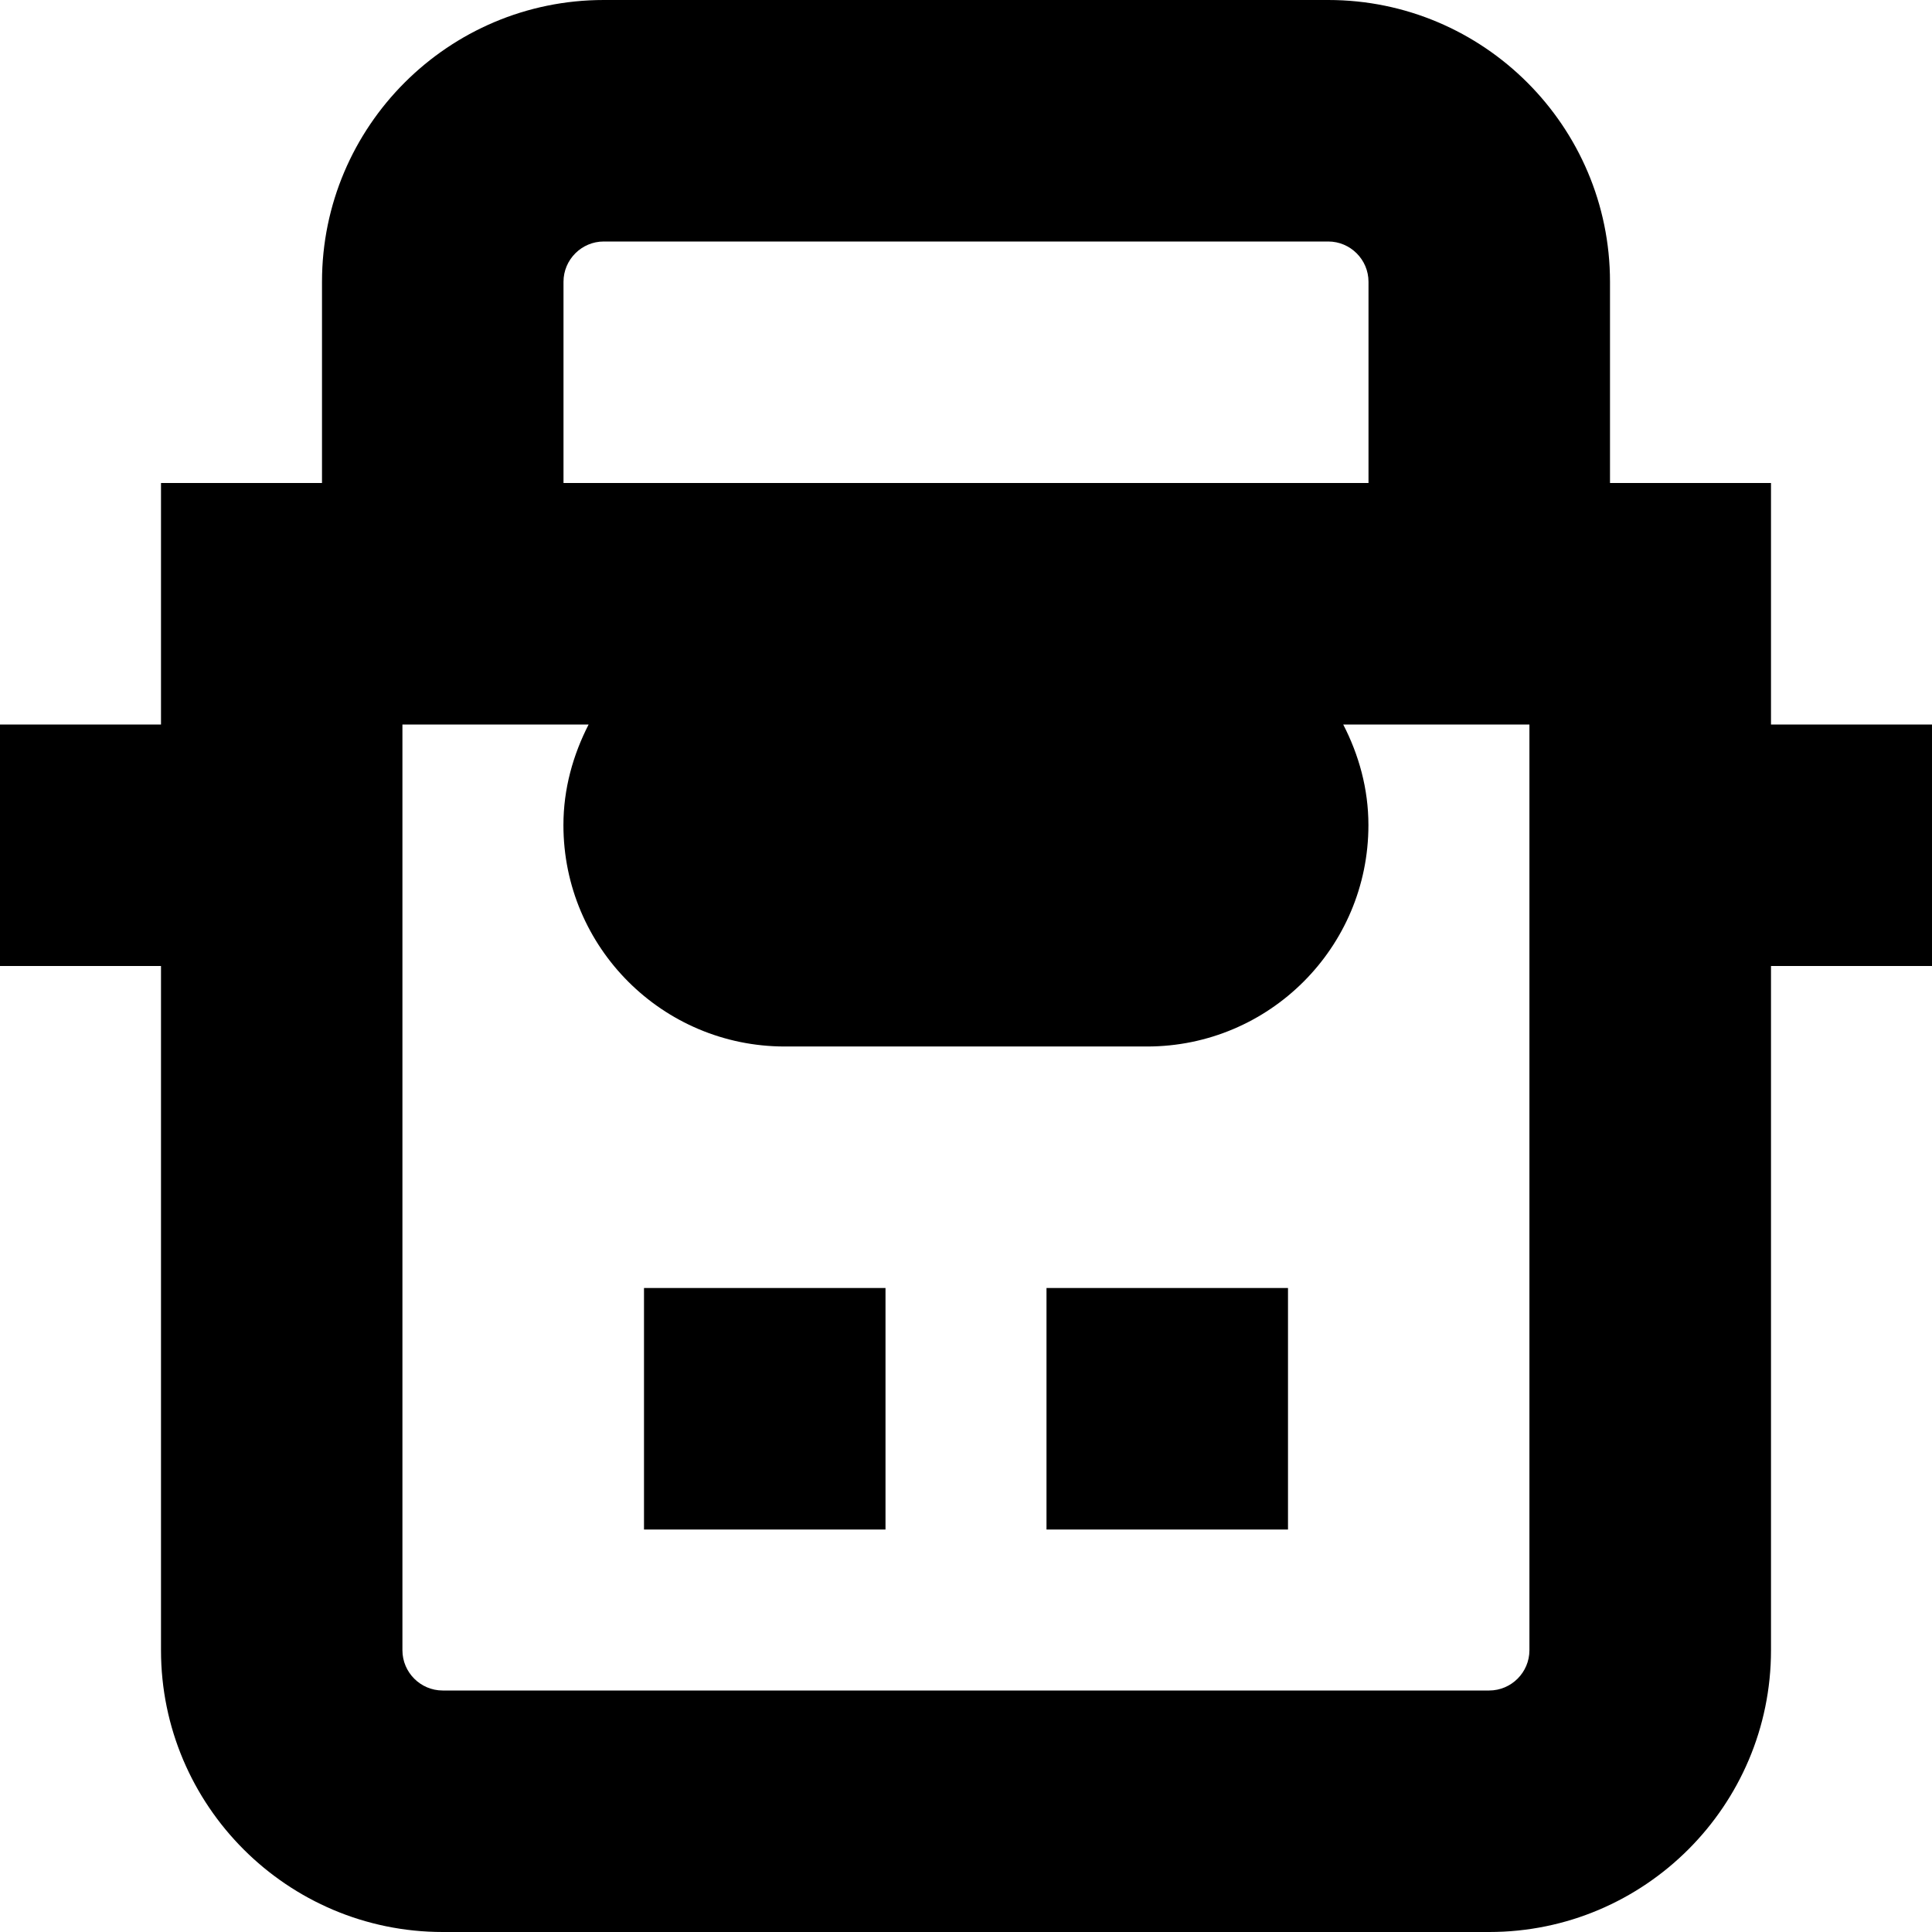 <?xml version="1.0" encoding="UTF-8"?>
<svg xmlns="http://www.w3.org/2000/svg" id="Layer_1" data-name="Layer 1" viewBox="0 0 24 24" width="512" height="512"><path d="M8,16h3v3h-3v-3Zm5,3h3v-3h-3v3Zm11-7h-2v8.5c0,1.93-1.57,3.5-3.5,3.5H5.5c-1.93,0-3.5-1.57-3.5-3.5V12H0v-3H2v-3h2V3.5c0-1.93,1.57-3.5,3.5-3.5h9c1.93,0,3.5,1.57,3.5,3.5v2.5h2v3h2v3ZM7,6h10V3.5c0-.275-.225-.5-.5-.5H7.5c-.275,0-.5,.225-.5,.5v2.5Zm12,3h-2.314c.194,.377,.313,.797,.313,1.25,0,1.519-1.231,2.75-2.75,2.75h-4.5c-1.519,0-2.75-1.231-2.75-2.75,0-.453,.12-.873,.313-1.25h-2.313v11.5c0,.275,.225,.5,.5,.5h13c.275,0,.5-.225,.5-.5V9Z"/></svg>
